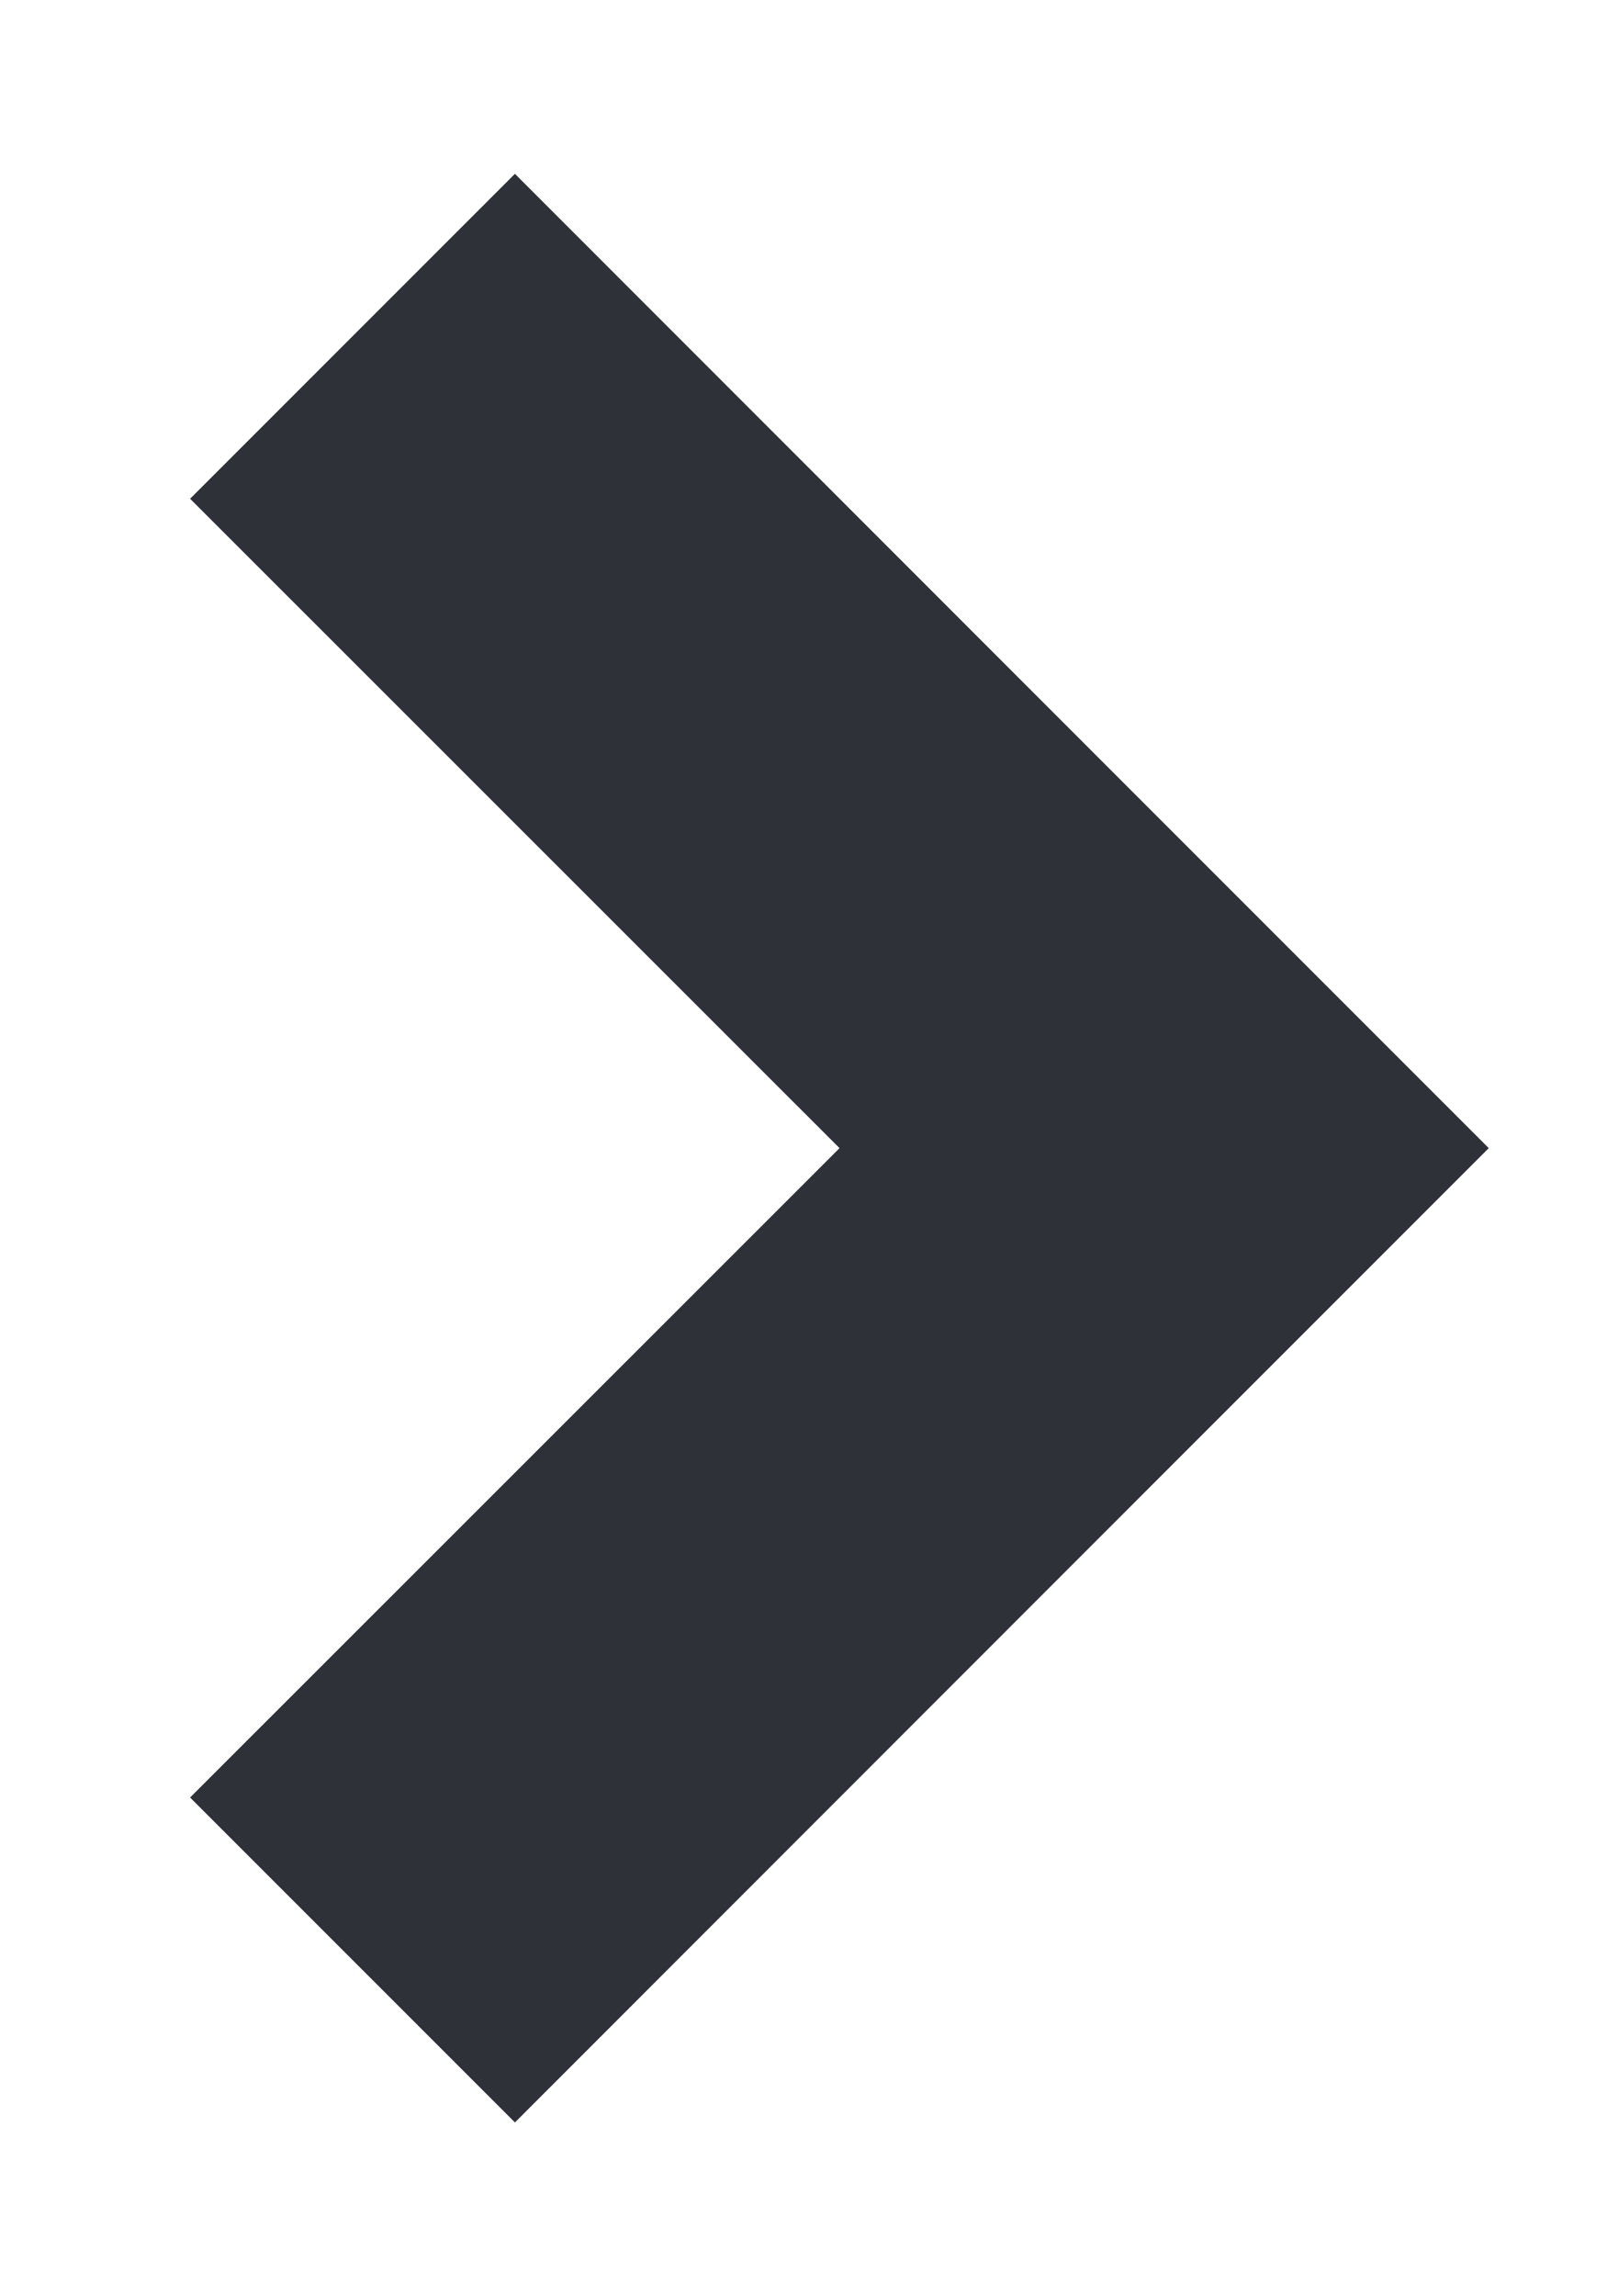 <svg width="7" height="10" viewBox="0 0 7 10" fill="none" xmlns="http://www.w3.org/2000/svg">
<path fill-rule="evenodd" clip-rule="evenodd" d="M0.828 7.828L2.243 9.243L5.071 6.414L6.485 5L5.071 3.586L2.243 0.757L0.828 2.172L3.657 5L0.828 7.828Z" fill="#2E3138"/>
</svg>
